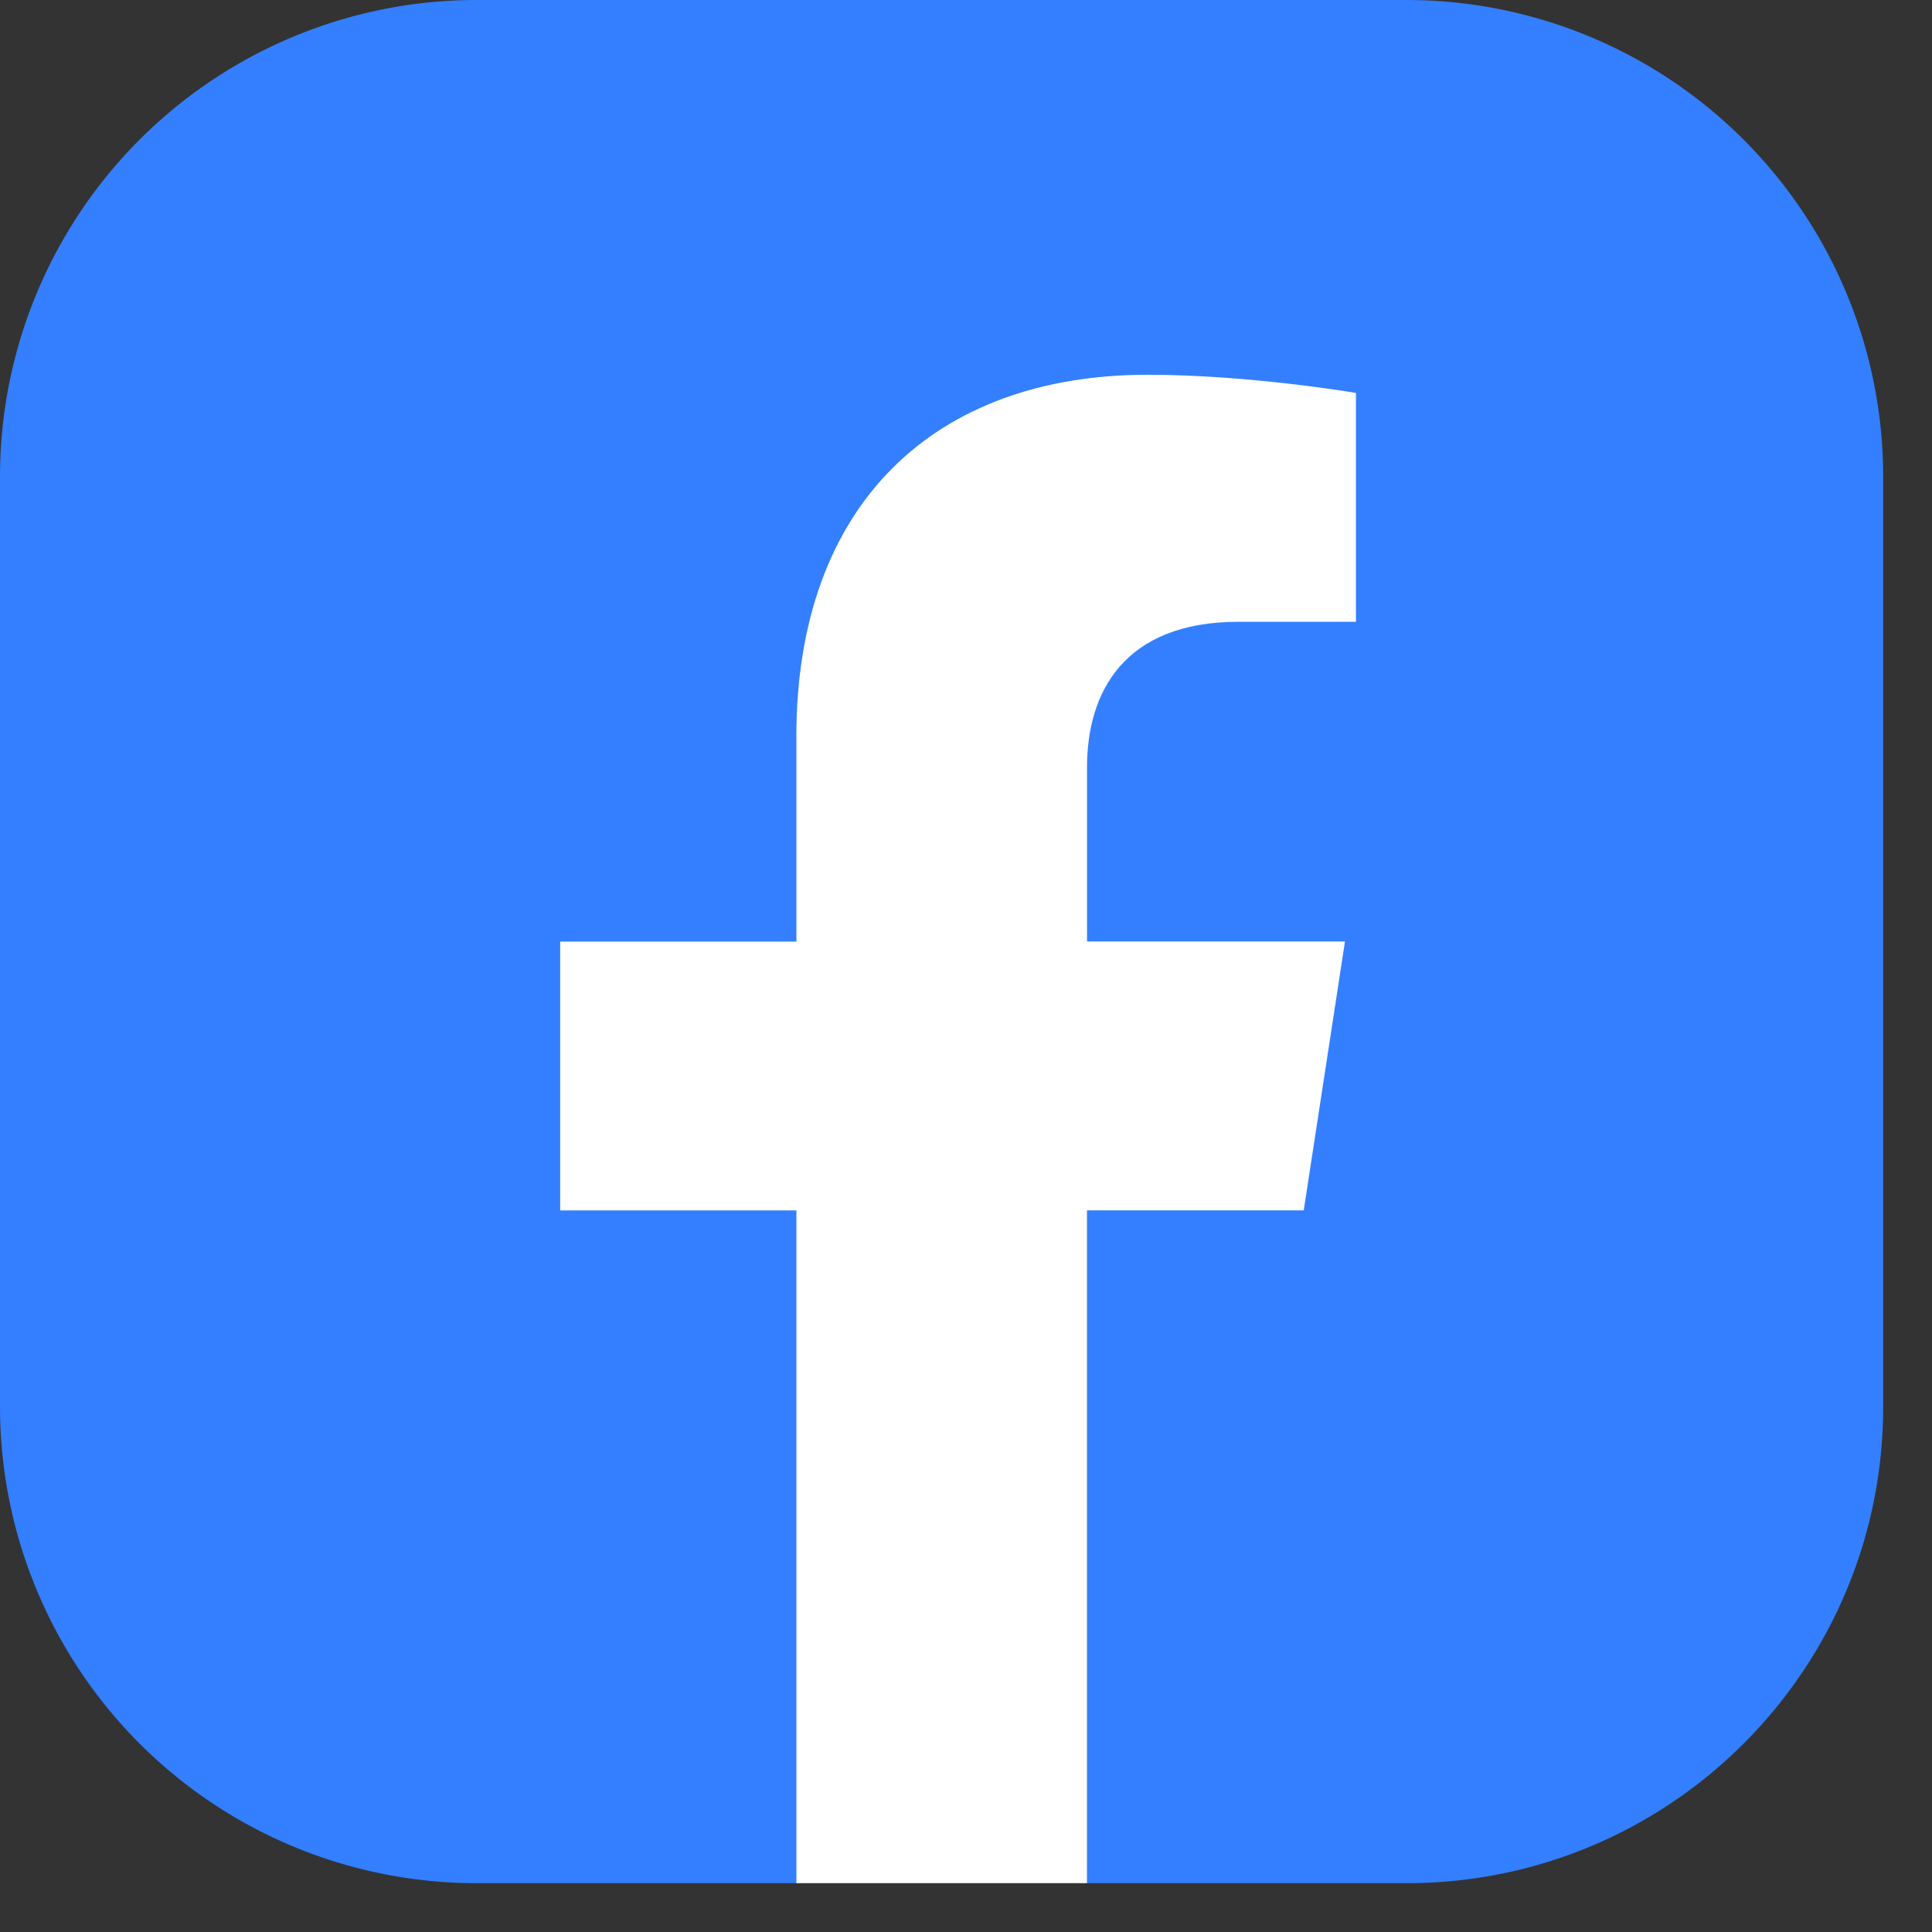 <svg width="37" height="37" fill="none" xmlns="http://www.w3.org/2000/svg"><rect width="100%" height="100%" fill="#333333" stroke="none"/><path d="M26.938 36.065h-6.115l-2.79-.921-2.767.921H9.128A9.128 9.128 0 010 26.937V9.129A9.129 9.129 0 019.128 0h17.808a9.129 9.129 0 019.129 9.129v17.808c.002 5.041-4.085 9.128-9.127 9.128z" fill="#337FFF"/><path d="M15.252 14.108v3.924h-4.524v5.149h4.524v12.884h5.565V23.18h4.151l.79-5.15h-4.94v-3.34c0-1.41.69-2.782 2.903-2.782h2.247V7.525s-2.04-.348-3.988-.348c-4.07 0-6.729 2.467-6.729 6.93z" fill="#fff"/></svg>